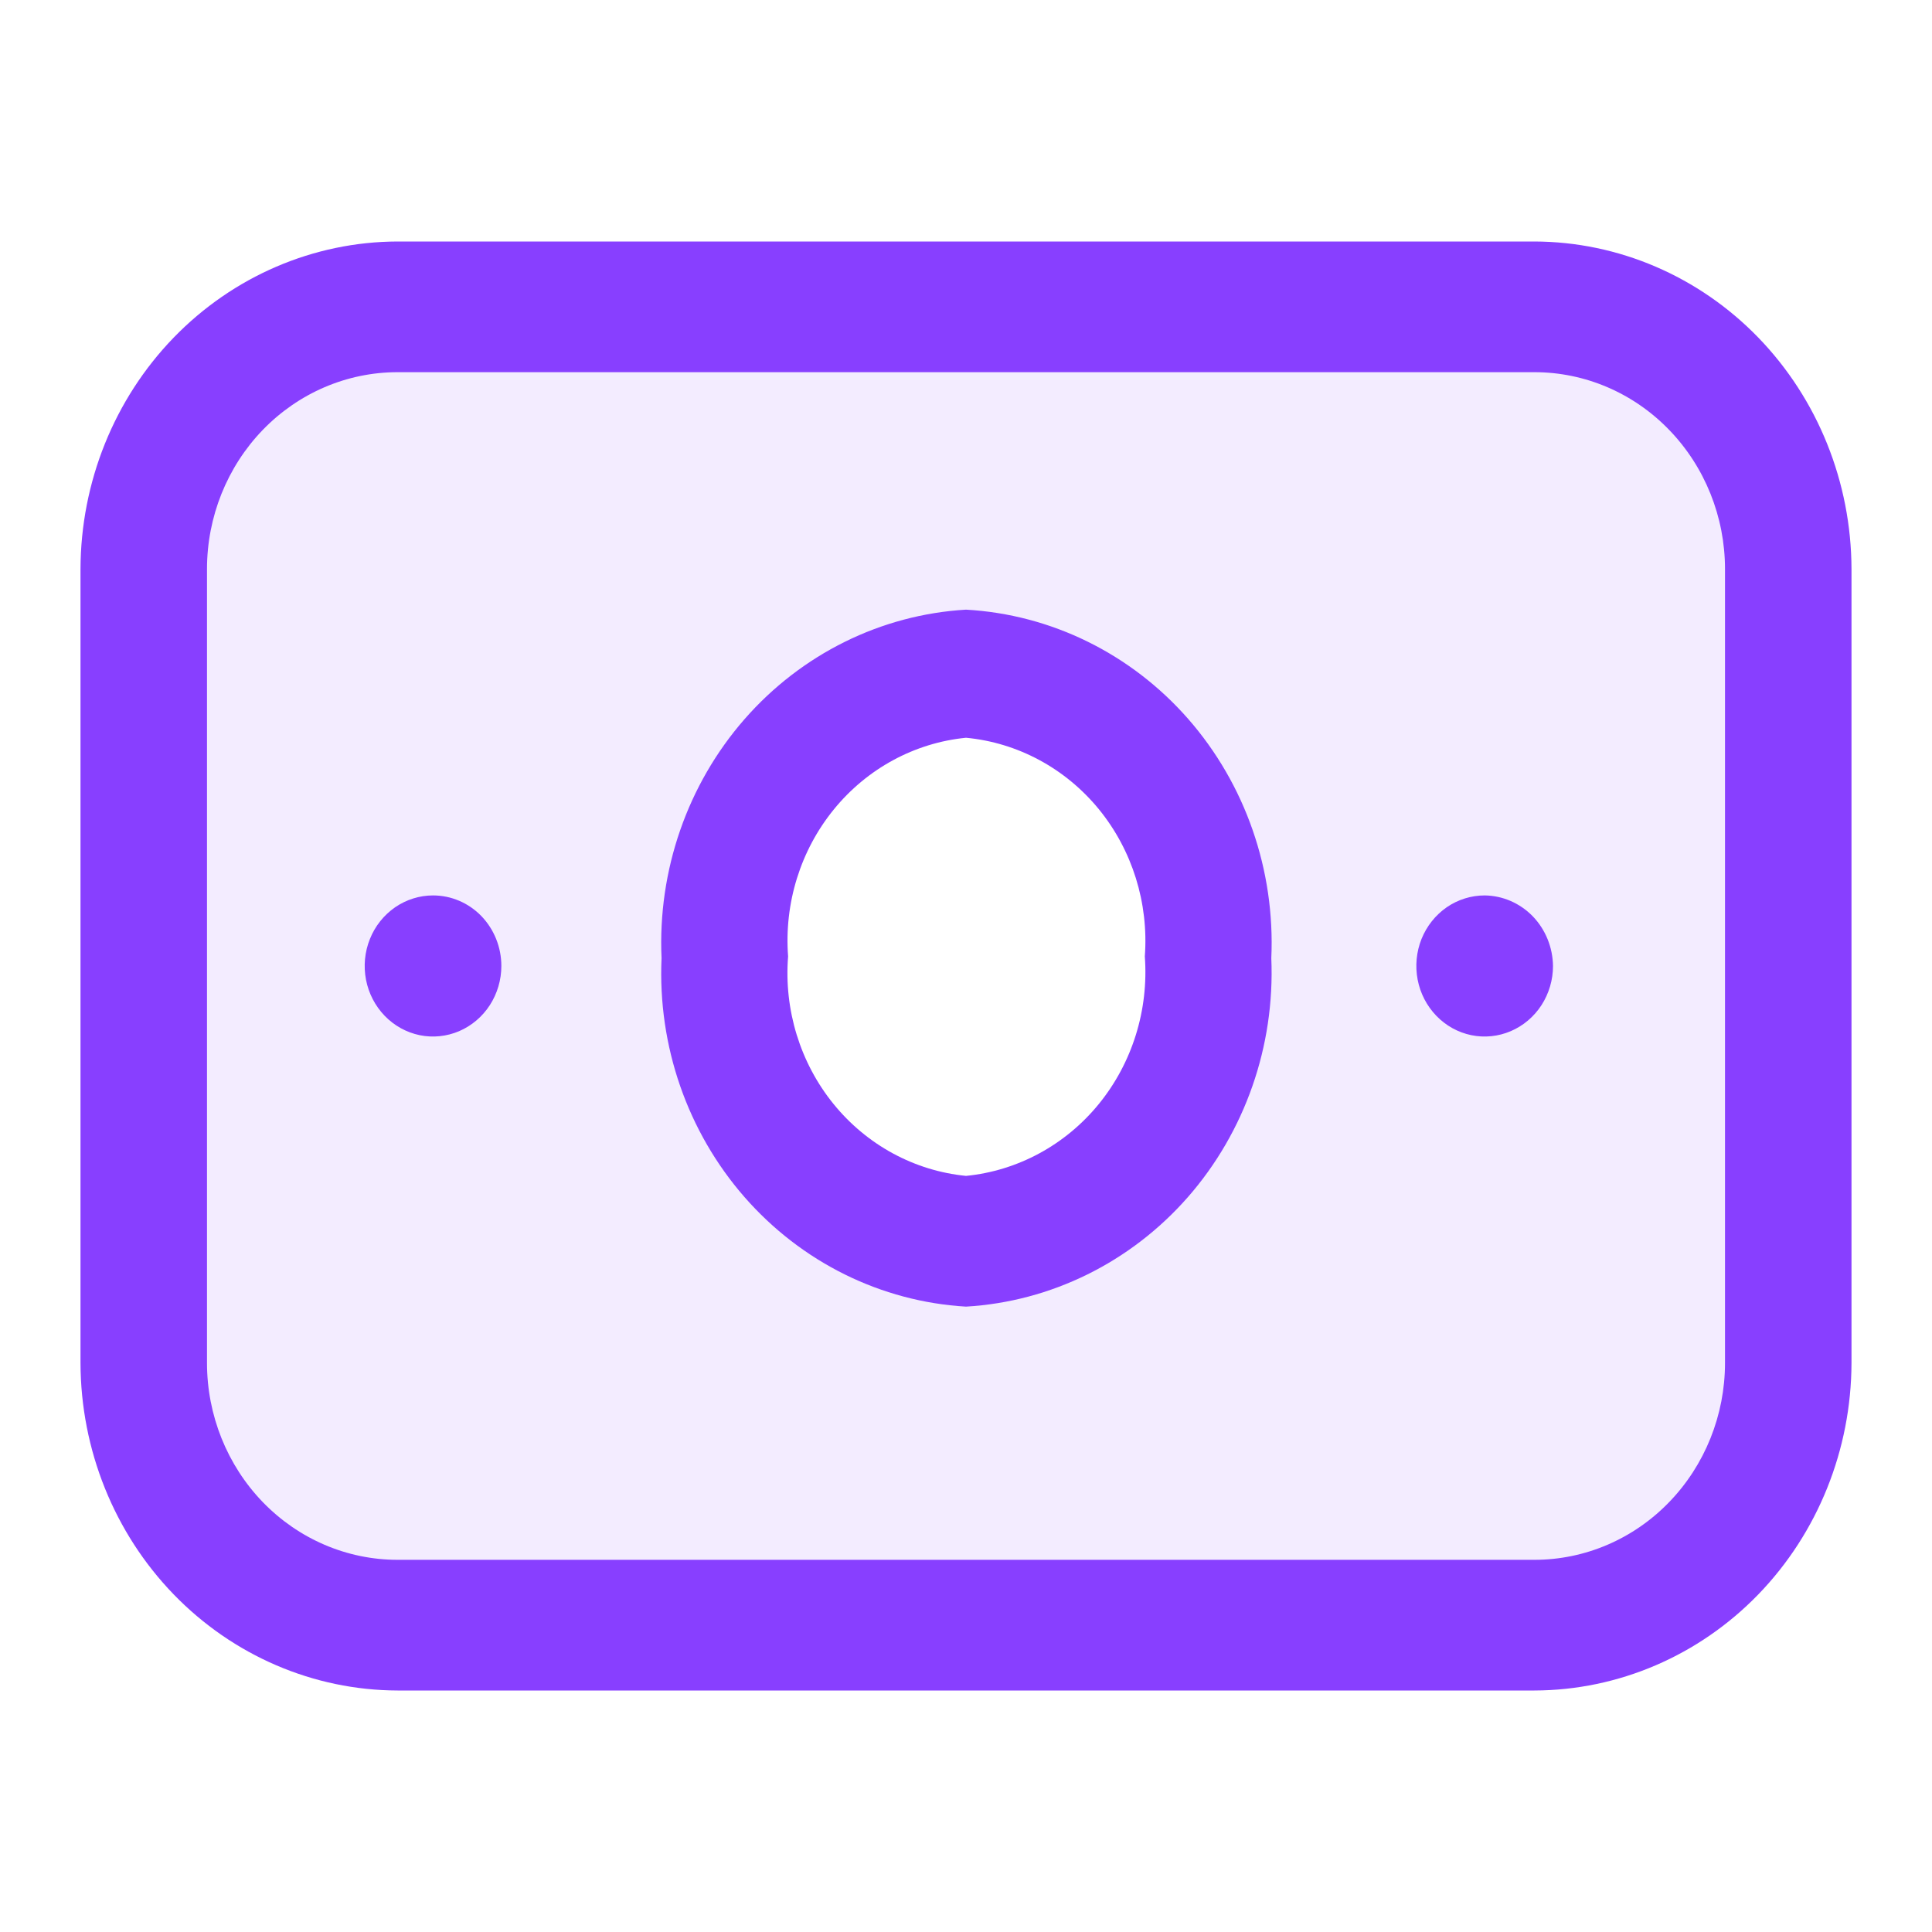 <svg xmlns="http://www.w3.org/2000/svg" width="36" height="36" viewBox="0 0 36 36" fill="none">
  <path opacity="0.1" d="M28.441 4.65C29.99 4.655 31.474 5.292 32.568 6.423C33.663 7.554 34.28 9.087 34.284 10.687V25.315C34.28 26.915 33.663 28.447 32.568 29.578C31.474 30.709 29.99 31.346 28.441 31.351H7.493C5.945 31.346 4.461 30.709 3.366 29.578C2.272 28.447 1.655 26.915 1.65 25.315V10.687C1.654 9.087 2.271 7.554 3.366 6.423C4.461 5.292 5.945 4.655 7.493 4.65H28.441ZM18.026 11.476C16.472 11.566 15.015 12.287 13.973 13.48C12.93 14.674 12.386 16.245 12.457 17.851C12.386 19.457 12.93 21.027 13.973 22.221C15.015 23.414 16.472 24.135 18.026 24.226C19.582 24.135 21.041 23.415 22.086 22.222C23.131 21.029 23.68 19.458 23.612 17.851C23.684 16.242 23.136 14.669 22.09 13.475C21.044 12.281 19.583 11.562 18.026 11.476Z" fill="#883FFF"/>
  <path d="M28.592 4.5C30.157 4.504 31.658 5.149 32.765 6.292C33.872 7.436 34.496 8.986 34.5 10.604V25.396C34.496 27.014 33.872 28.564 32.765 29.708C31.658 30.851 30.157 31.496 28.592 31.5H7.408C5.843 31.496 4.342 30.851 3.235 29.708C2.128 28.564 1.504 27.014 1.5 25.396V10.604C1.504 8.986 2.128 7.436 3.235 6.292C4.342 5.149 5.843 4.504 7.408 4.5H28.592ZM7.408 6.935C6.466 6.935 5.563 7.322 4.897 8.01C4.232 8.698 3.857 9.631 3.857 10.604V25.396C3.857 26.369 4.232 27.302 4.897 27.99C5.563 28.678 6.466 29.065 7.408 29.065H28.592C29.534 29.065 30.437 28.678 31.102 27.99C31.768 27.302 32.143 26.369 32.143 25.396V10.604C32.143 9.631 31.768 8.698 31.102 8.01C30.437 7.322 29.534 6.935 28.592 6.935H7.408ZM18 11.36C19.586 11.449 21.074 12.18 22.14 13.396C23.205 14.613 23.762 16.215 23.689 17.854C23.758 19.491 23.199 21.09 22.135 22.306C21.07 23.521 19.584 24.254 18 24.347C16.417 24.254 14.934 23.52 13.872 22.305C12.81 21.089 12.254 19.489 12.327 17.854C12.254 16.218 12.81 14.618 13.872 13.402C14.934 12.187 16.417 11.453 18 11.36ZM18 13.747C17.041 13.842 16.156 14.322 15.536 15.084C14.916 15.846 14.61 16.829 14.685 17.821C14.606 18.816 14.91 19.804 15.53 20.569C16.151 21.335 17.038 21.816 18 21.911C18.963 21.816 19.853 21.335 20.476 20.57C21.099 19.805 21.406 18.818 21.332 17.821C21.406 16.826 21.098 15.841 20.475 15.078C19.851 14.316 18.962 13.838 18 13.747ZM8.069 16.685C8.407 16.685 8.73 16.823 8.969 17.069C9.207 17.316 9.342 17.65 9.342 17.999C9.342 18.259 9.267 18.513 9.127 18.73C8.987 18.946 8.788 19.114 8.556 19.214C8.323 19.313 8.067 19.34 7.82 19.289C7.574 19.238 7.347 19.113 7.169 18.929C6.991 18.745 6.869 18.511 6.82 18.256C6.771 18.001 6.796 17.736 6.893 17.496C6.989 17.256 7.153 17.051 7.362 16.906C7.572 16.762 7.818 16.685 8.069 16.685ZM27.665 16.685C28.001 16.689 28.323 16.829 28.561 17.074C28.798 17.32 28.933 17.652 28.938 17.999C28.938 18.259 28.863 18.513 28.723 18.73C28.583 18.946 28.384 19.114 28.151 19.214C27.919 19.313 27.663 19.34 27.416 19.289C27.169 19.238 26.943 19.113 26.765 18.929C26.587 18.745 26.465 18.511 26.416 18.256C26.367 18.001 26.392 17.736 26.488 17.496C26.585 17.256 26.748 17.051 26.957 16.906C27.166 16.762 27.413 16.685 27.665 16.685Z" fill="#883FFF"/>
</svg>